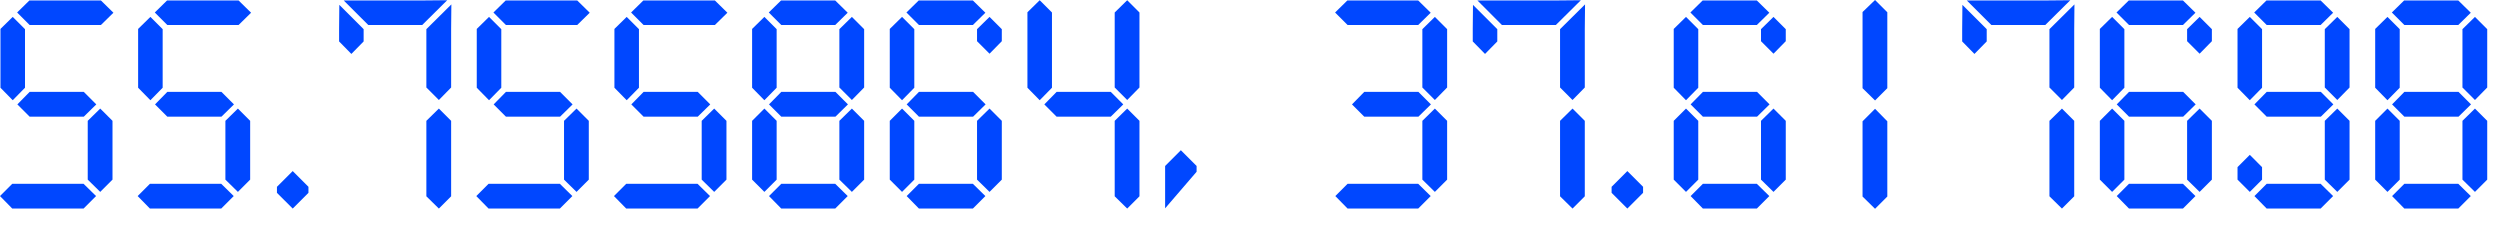 <svg xmlns="http://www.w3.org/2000/svg" width="108" height="10" viewBox="0 0 108 10" fill="none">
  <path d="M4.16 4.51L3.62 5.04H1.28L0.75 4.51L1.28 3.97H3.62L4.16 4.51ZM4.9 0.55L4.36 1.08H1.28L0.74 0.54L1.27 0.02H4.36L4.9 0.55ZM0.55 0.73L1.08 1.26V3.79L0.55 4.33L0.02 3.79V1.25L0.55 0.73ZM3.79 5.22L4.33 4.69L4.86 5.22V7.76L4.33 8.29L3.79 7.76V5.22ZM4.15 8.47L3.61 9.01H0.53L0 8.47L0.53 7.94H3.61L4.15 8.47Z" fill="#0047FF"></path>
  <path d="M10.107 4.51L9.567 5.04H7.227L6.697 4.51L7.227 3.97H9.567L10.107 4.51ZM10.847 0.55L10.307 1.08H7.227L6.687 0.54L7.217 0.02H10.307L10.847 0.55ZM6.497 0.73L7.027 1.26V3.79L6.497 4.33L5.967 3.79V1.25L6.497 0.73ZM9.737 5.22L10.277 4.69L10.807 5.22V7.76L10.277 8.29L9.737 7.76V5.22ZM10.097 8.47L9.557 9.01H6.477L5.947 8.47L6.477 7.94H9.557L10.097 8.47Z" fill="#0047FF"></path>
  <path d="M11.964 8.07L12.645 7.39L13.325 8.07V8.33L12.645 9.01L11.964 8.33V8.07Z" fill="#0047FF"></path>
  <path d="M18.959 4.32L18.419 3.78V1.26L19.499 0.19L19.489 1.26V3.78L18.959 4.32ZM19.319 0.01L18.239 1.08H15.909L14.849 0.02H18.239L19.319 0.01ZM14.659 0.21L15.709 1.26V1.79L15.179 2.33L14.649 1.79V1.25L14.659 0.21ZM18.419 5.22L18.959 4.69L19.489 5.22V8.48L18.959 9.01L18.419 8.48V5.22Z" fill="#0047FF"></path>
  <path d="M24.736 4.51L24.196 5.04H21.856L21.326 4.51L21.856 3.97H24.196L24.736 4.51ZM25.476 0.55L24.936 1.08H21.856L21.316 0.54L21.846 0.02H24.936L25.476 0.55ZM21.126 0.73L21.656 1.26V3.79L21.126 4.33L20.596 3.79V1.25L21.126 0.73ZM24.366 5.22L24.906 4.69L25.436 5.22V7.76L24.906 8.29L24.366 7.76V5.22ZM24.726 8.47L24.186 9.01H21.106L20.576 8.47L21.106 7.94H24.186L24.726 8.47Z" fill="#0047FF"></path>
  <path d="M30.683 4.51L30.143 5.04H27.803L27.273 4.51L27.803 3.97H30.143L30.683 4.51ZM31.423 0.55L30.883 1.08H27.803L27.263 0.54L27.793 0.02H30.883L31.423 0.55ZM27.073 0.73L27.603 1.26V3.79L27.073 4.33L26.543 3.79V1.25L27.073 0.73ZM30.313 5.22L30.853 4.69L31.383 5.22V7.76L30.853 8.29L30.313 7.76V5.22ZM30.673 8.47L30.133 9.01H27.053L26.523 8.47L27.053 7.94H30.133L30.673 8.47Z" fill="#0047FF"></path>
  <path d="M36.631 4.51L36.091 5.04H33.751L33.221 4.51L33.751 3.97H36.091L36.631 4.51ZM36.801 4.32L36.261 3.78V1.26L36.801 0.73L37.331 1.26V3.78L36.801 4.32ZM36.621 0.55L36.081 1.08H33.751L33.211 0.54L33.741 0.02H36.081L36.621 0.55ZM33.021 0.73L33.551 1.26V3.79L33.021 4.33L32.491 3.79V1.25L33.021 0.73ZM32.491 5.22L33.021 4.69L33.551 5.22V7.76L33.021 8.29L32.491 7.76V5.22ZM36.261 5.22L36.801 4.69L37.331 5.22V7.76L36.801 8.29L36.261 7.76V5.22ZM36.621 8.47L36.081 9.01H33.751L33.221 8.47L33.751 7.94H36.081L36.621 8.47Z" fill="#0047FF"></path>
  <path d="M42.578 4.51L42.038 5.04H39.698L39.168 4.51L39.698 3.97H42.038L42.578 4.51ZM42.748 2.32L42.208 1.78V1.26L42.748 0.73L43.278 1.26V1.78L42.748 2.32ZM42.568 0.55L42.028 1.08H39.698L39.158 0.54L39.688 0.02H42.028L42.568 0.55ZM38.968 0.73L39.498 1.26V3.79L38.968 4.33L38.438 3.79V1.25L38.968 0.73ZM38.438 5.22L38.968 4.69L39.498 5.22V7.76L38.968 8.29L38.438 7.76V5.22ZM42.208 5.22L42.748 4.69L43.278 5.22V7.76L42.748 8.29L42.208 7.76V5.22ZM42.568 8.47L42.028 9.01H39.698L39.168 8.47L39.698 7.94H42.028L42.568 8.47Z" fill="#0047FF"></path>
  <path d="M48.525 4.51L47.985 5.04H45.645L45.115 4.51L45.645 3.97H47.985L48.525 4.51ZM48.695 4.32L48.155 3.78V0.54L48.695 0.01L49.225 0.54V3.78L48.695 4.32ZM44.915 0.01L45.445 0.54V3.79L44.915 4.33L44.385 3.79V0.53L44.915 0.01ZM48.155 5.22L48.695 4.69L49.225 5.22V8.48L48.695 9.01L48.155 8.48V5.22Z" fill="#0047FF"></path>
  <path d="M50.333 7.17L51.013 6.49L51.693 7.17V7.42L50.333 9V7.17Z" fill="#0047FF"></path>
  <path d="M61.816 4.51L61.276 5.04H58.936L58.406 4.51L58.936 3.97H61.276L61.816 4.51ZM61.986 4.32L61.446 3.78V1.26L61.986 0.73L62.516 1.26V3.78L61.986 4.32ZM61.806 0.55L61.266 1.08H58.216L57.676 0.54L58.206 0.02H61.266L61.806 0.55ZM61.446 5.22L61.986 4.69L62.516 5.22V7.76L61.986 8.29L61.446 7.76V5.22ZM61.806 8.47L61.266 9.01H58.216L57.686 8.47L58.216 7.94H61.266L61.806 8.47Z" fill="#0047FF"></path>
  <path d="M67.933 4.32L67.394 3.78V1.26L68.474 0.19L68.463 1.26V3.78L67.933 4.32ZM68.293 0.01L67.213 1.08H64.883L63.824 0.02H67.213L68.293 0.01ZM63.633 0.21L64.683 1.26V1.79L64.153 2.33L63.623 1.79V1.25L63.633 0.21ZM67.394 5.22L67.933 4.69L68.463 5.22V8.48L67.933 9.01L67.394 8.48V5.22Z" fill="#0047FF"></path>
  <path d="M69.621 8.07L70.301 7.39L70.981 8.07V8.33L70.301 9.01L69.621 8.33V8.07Z" fill="#0047FF"></path>
  <path d="M76.445 4.51L75.905 5.04H73.565L73.035 4.51L73.565 3.97H75.905L76.445 4.51ZM76.615 2.32L76.075 1.78V1.26L76.615 0.73L77.145 1.26V1.78L76.615 2.32ZM76.435 0.55L75.895 1.08H73.565L73.025 0.54L73.555 0.02H75.895L76.435 0.55ZM72.835 0.73L73.365 1.26V3.79L72.835 4.33L72.305 3.79V1.25L72.835 0.73ZM72.305 5.22L72.835 4.69L73.365 5.22V7.76L72.835 8.29L72.305 7.76V5.22ZM76.075 5.22L76.615 4.69L77.145 5.22V7.76L76.615 8.29L76.075 7.76V5.22ZM76.435 8.47L75.895 9.01H73.565L73.035 8.47L73.565 7.94H75.895L76.435 8.47Z" fill="#0047FF"></path>
  <path d="M81.002 0L81.532 0.53V3.81L81.002 4.34L80.462 3.81V0.52L81.002 0ZM80.462 5.24L81.002 4.7L81.532 5.24V8.49L81.002 9.02L80.462 8.49V5.24Z" fill="#0047FF"></path>
  <path d="M89.076 4.32L88.536 3.78V1.26L89.616 0.19L89.606 1.26V3.78L89.076 4.32ZM89.436 0.01L88.356 1.08H86.026L84.966 0.02H88.356L89.436 0.01ZM84.776 0.21L85.826 1.26V1.79L85.296 2.33L84.766 1.79V1.25L84.776 0.21ZM88.536 5.22L89.076 4.69L89.606 5.22V8.48L89.076 9.01L88.536 8.48V5.22Z" fill="#0047FF"></path>
  <path d="M94.853 4.51L94.313 5.04H91.973L91.443 4.51L91.973 3.97H94.313L94.853 4.51ZM95.023 2.32L94.483 1.78V1.26L95.023 0.73L95.553 1.26V1.78L95.023 2.32ZM94.843 0.55L94.303 1.08H91.973L91.433 0.54L91.963 0.02H94.303L94.843 0.55ZM91.243 0.73L91.773 1.26V3.79L91.243 4.33L90.713 3.79V1.25L91.243 0.73ZM90.713 5.22L91.243 4.69L91.773 5.22V7.76L91.243 8.29L90.713 7.76V5.22ZM94.483 5.22L95.023 4.69L95.553 5.22V7.76L95.023 8.29L94.483 7.76V5.22ZM94.843 8.47L94.303 9.01H91.973L91.443 8.47L91.973 7.94H94.303L94.843 8.47Z" fill="#0047FF"></path>
  <path d="M100.801 4.51L100.261 5.04H97.921L97.391 4.51L97.921 3.97H100.261L100.801 4.51ZM100.971 4.32L100.431 3.78V1.26L100.971 0.73L101.501 1.26V3.78L100.971 4.32ZM100.791 0.55L100.251 1.08H97.921L97.381 0.54L97.911 0.02H100.251L100.791 0.55ZM97.191 0.73L97.721 1.26V3.79L97.191 4.33L96.661 3.79V1.25L97.191 0.73ZM96.661 7.22L97.191 6.69L97.721 7.22V7.76L97.191 8.29L96.661 7.76V7.22ZM100.431 5.22L100.971 4.69L101.501 5.22V7.76L100.971 8.29L100.431 7.76V5.22ZM100.791 8.47L100.251 9.01H97.921L97.391 8.47L97.921 7.94H100.251L100.791 8.47Z" fill="#0047FF"></path>
  <path d="M106.748 4.51L106.208 5.04H103.868L103.338 4.51L103.868 3.97H106.208L106.748 4.51ZM106.918 4.32L106.378 3.78V1.26L106.918 0.73L107.448 1.26V3.78L106.918 4.32ZM106.738 0.55L106.198 1.08H103.868L103.328 0.54L103.858 0.02H106.198L106.738 0.55ZM103.138 0.73L103.668 1.26V3.79L103.138 4.33L102.608 3.79V1.25L103.138 0.73ZM102.608 5.22L103.138 4.69L103.668 5.22V7.76L103.138 8.29L102.608 7.76V5.22ZM106.378 5.22L106.918 4.69L107.448 5.22V7.76L106.918 8.29L106.378 7.76V5.22ZM106.738 8.47L106.198 9.01H103.868L103.338 8.47L103.868 7.94H106.198L106.738 8.47Z" fill="#0047FF"></path>
</svg>
